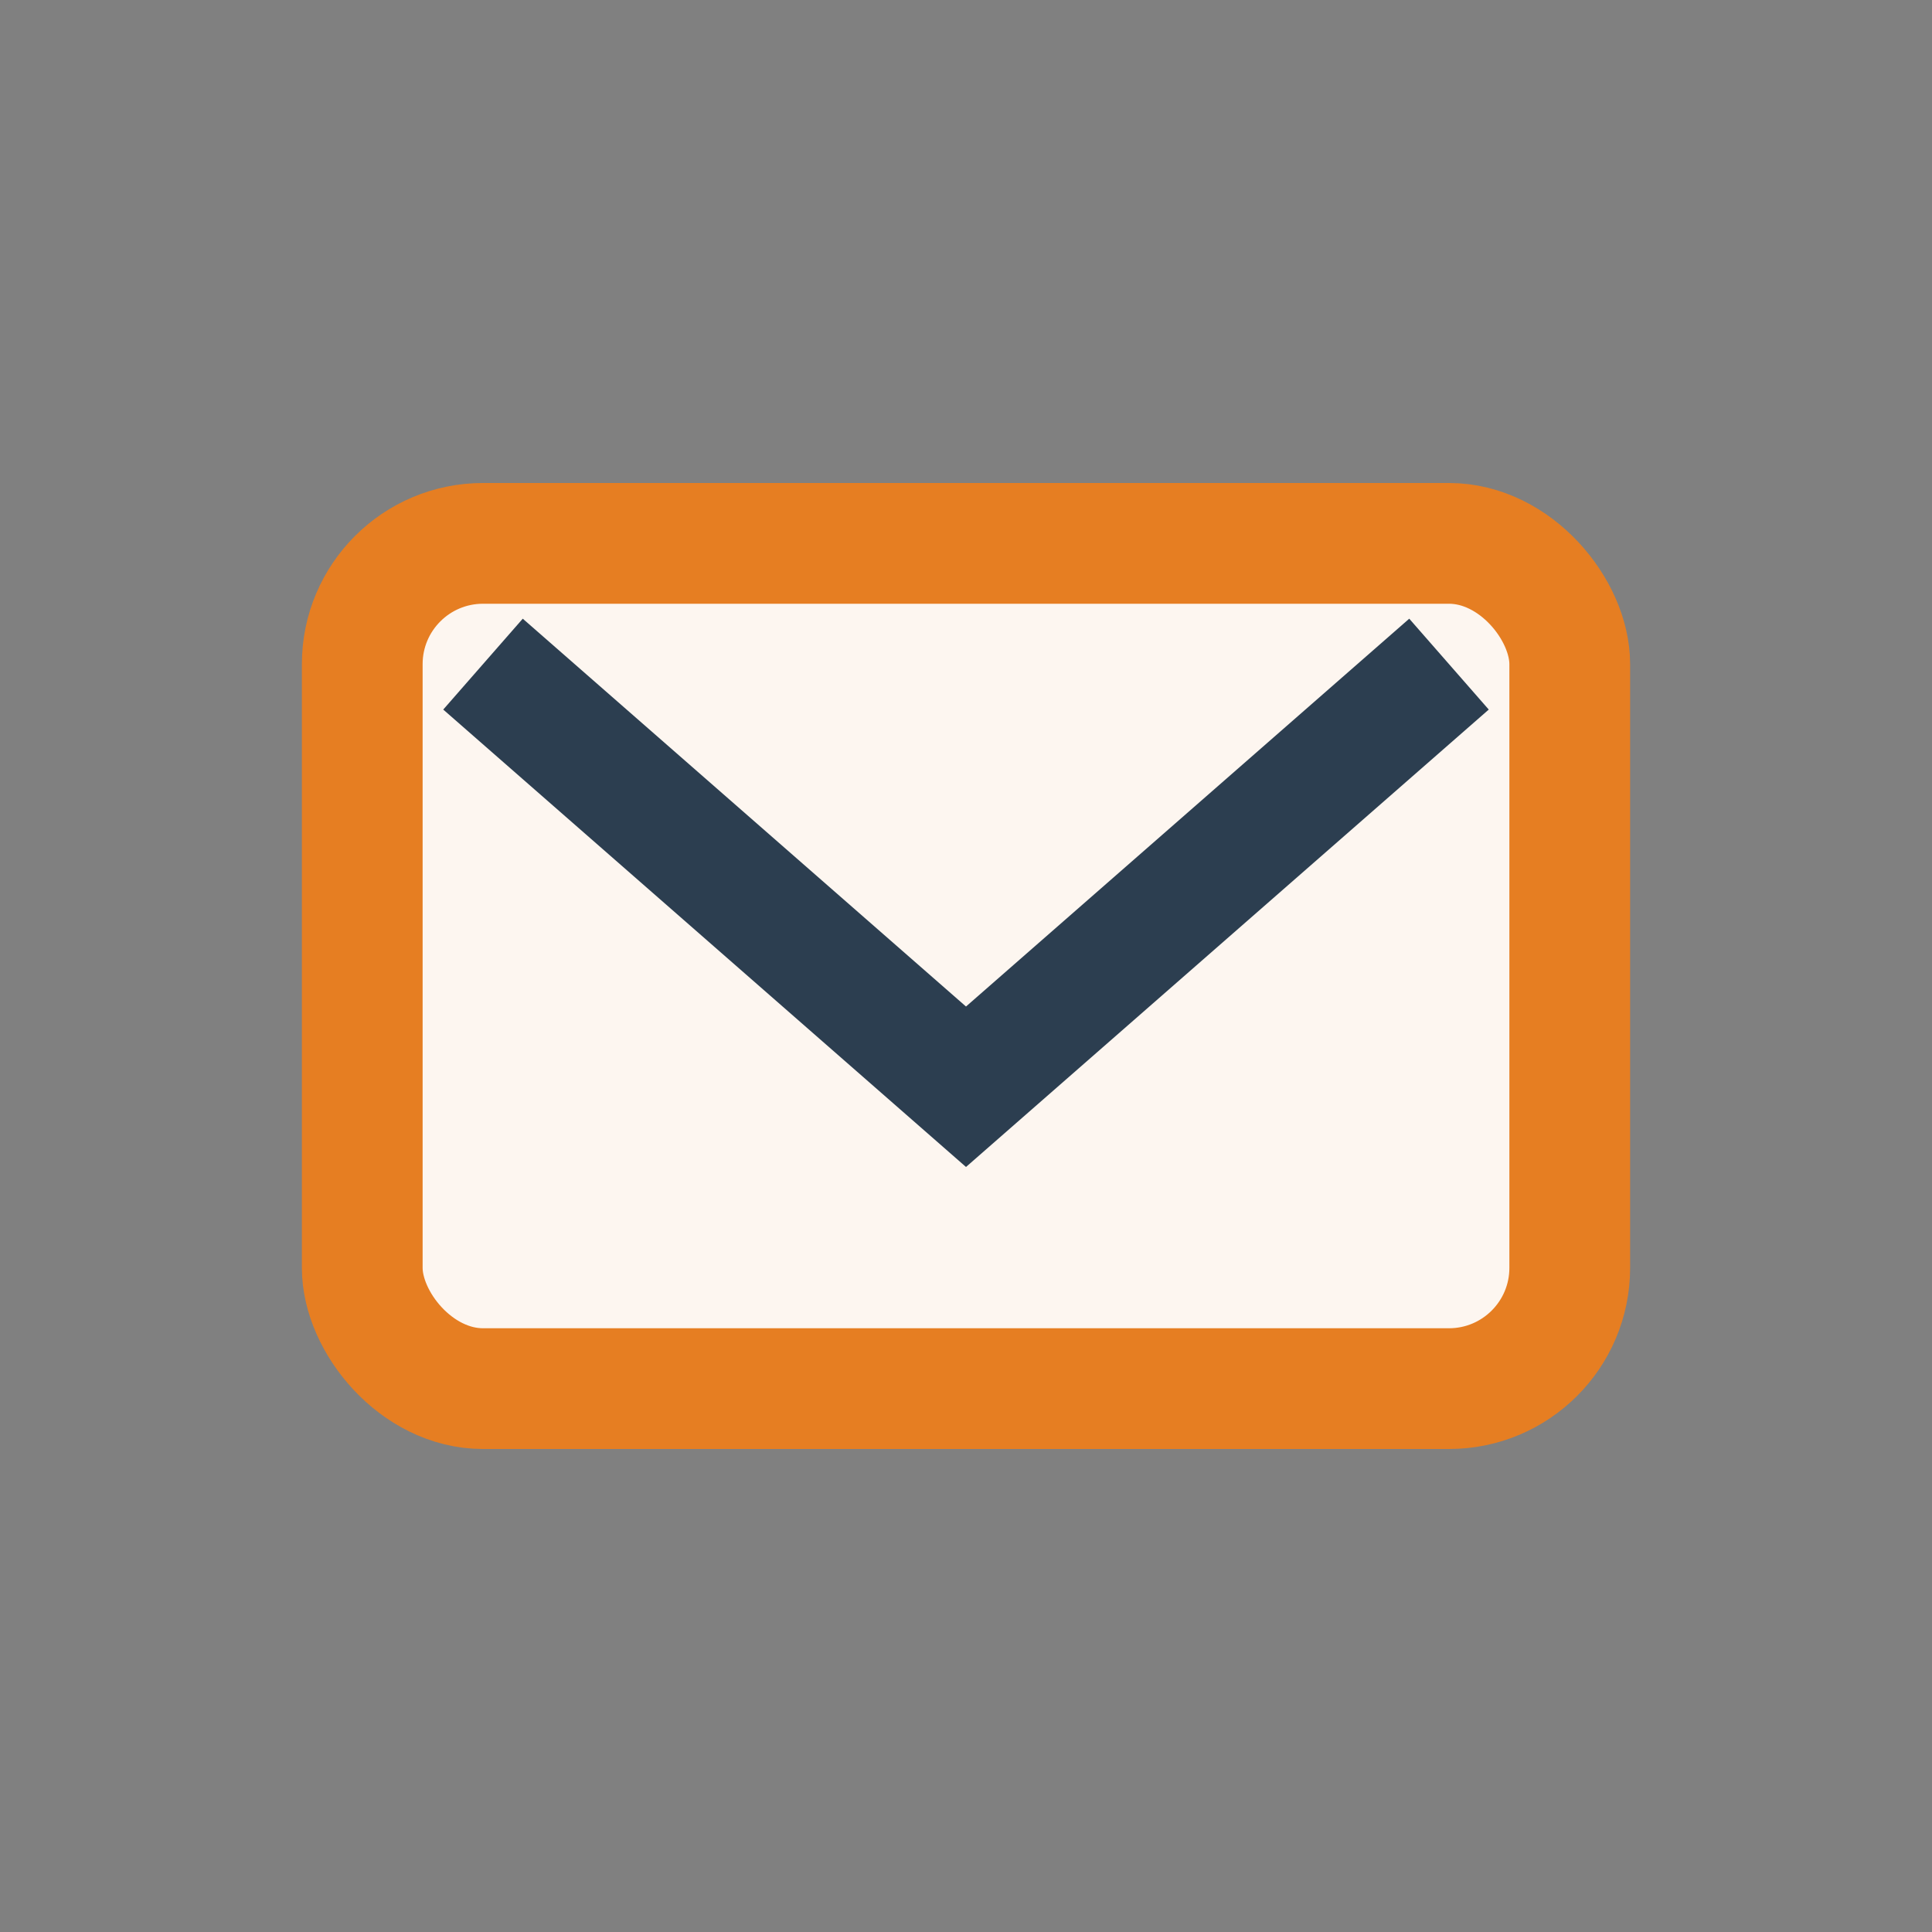 <?xml version="1.0" encoding="UTF-8"?>
<svg xmlns="http://www.w3.org/2000/svg" width="32" height="32" viewBox="0 0 32 32"><rect x="0" y="0" width="32" height="32" fill="#808080" stroke="none"/><rect x="6" y="9" width="20" height="14" rx="2" fill="#FDF6F0" stroke="#E67E22" stroke-width="2"/><path d="M8 11l8 7 8-7" stroke="#2C3E50" stroke-width="2" fill="none"/></svg>